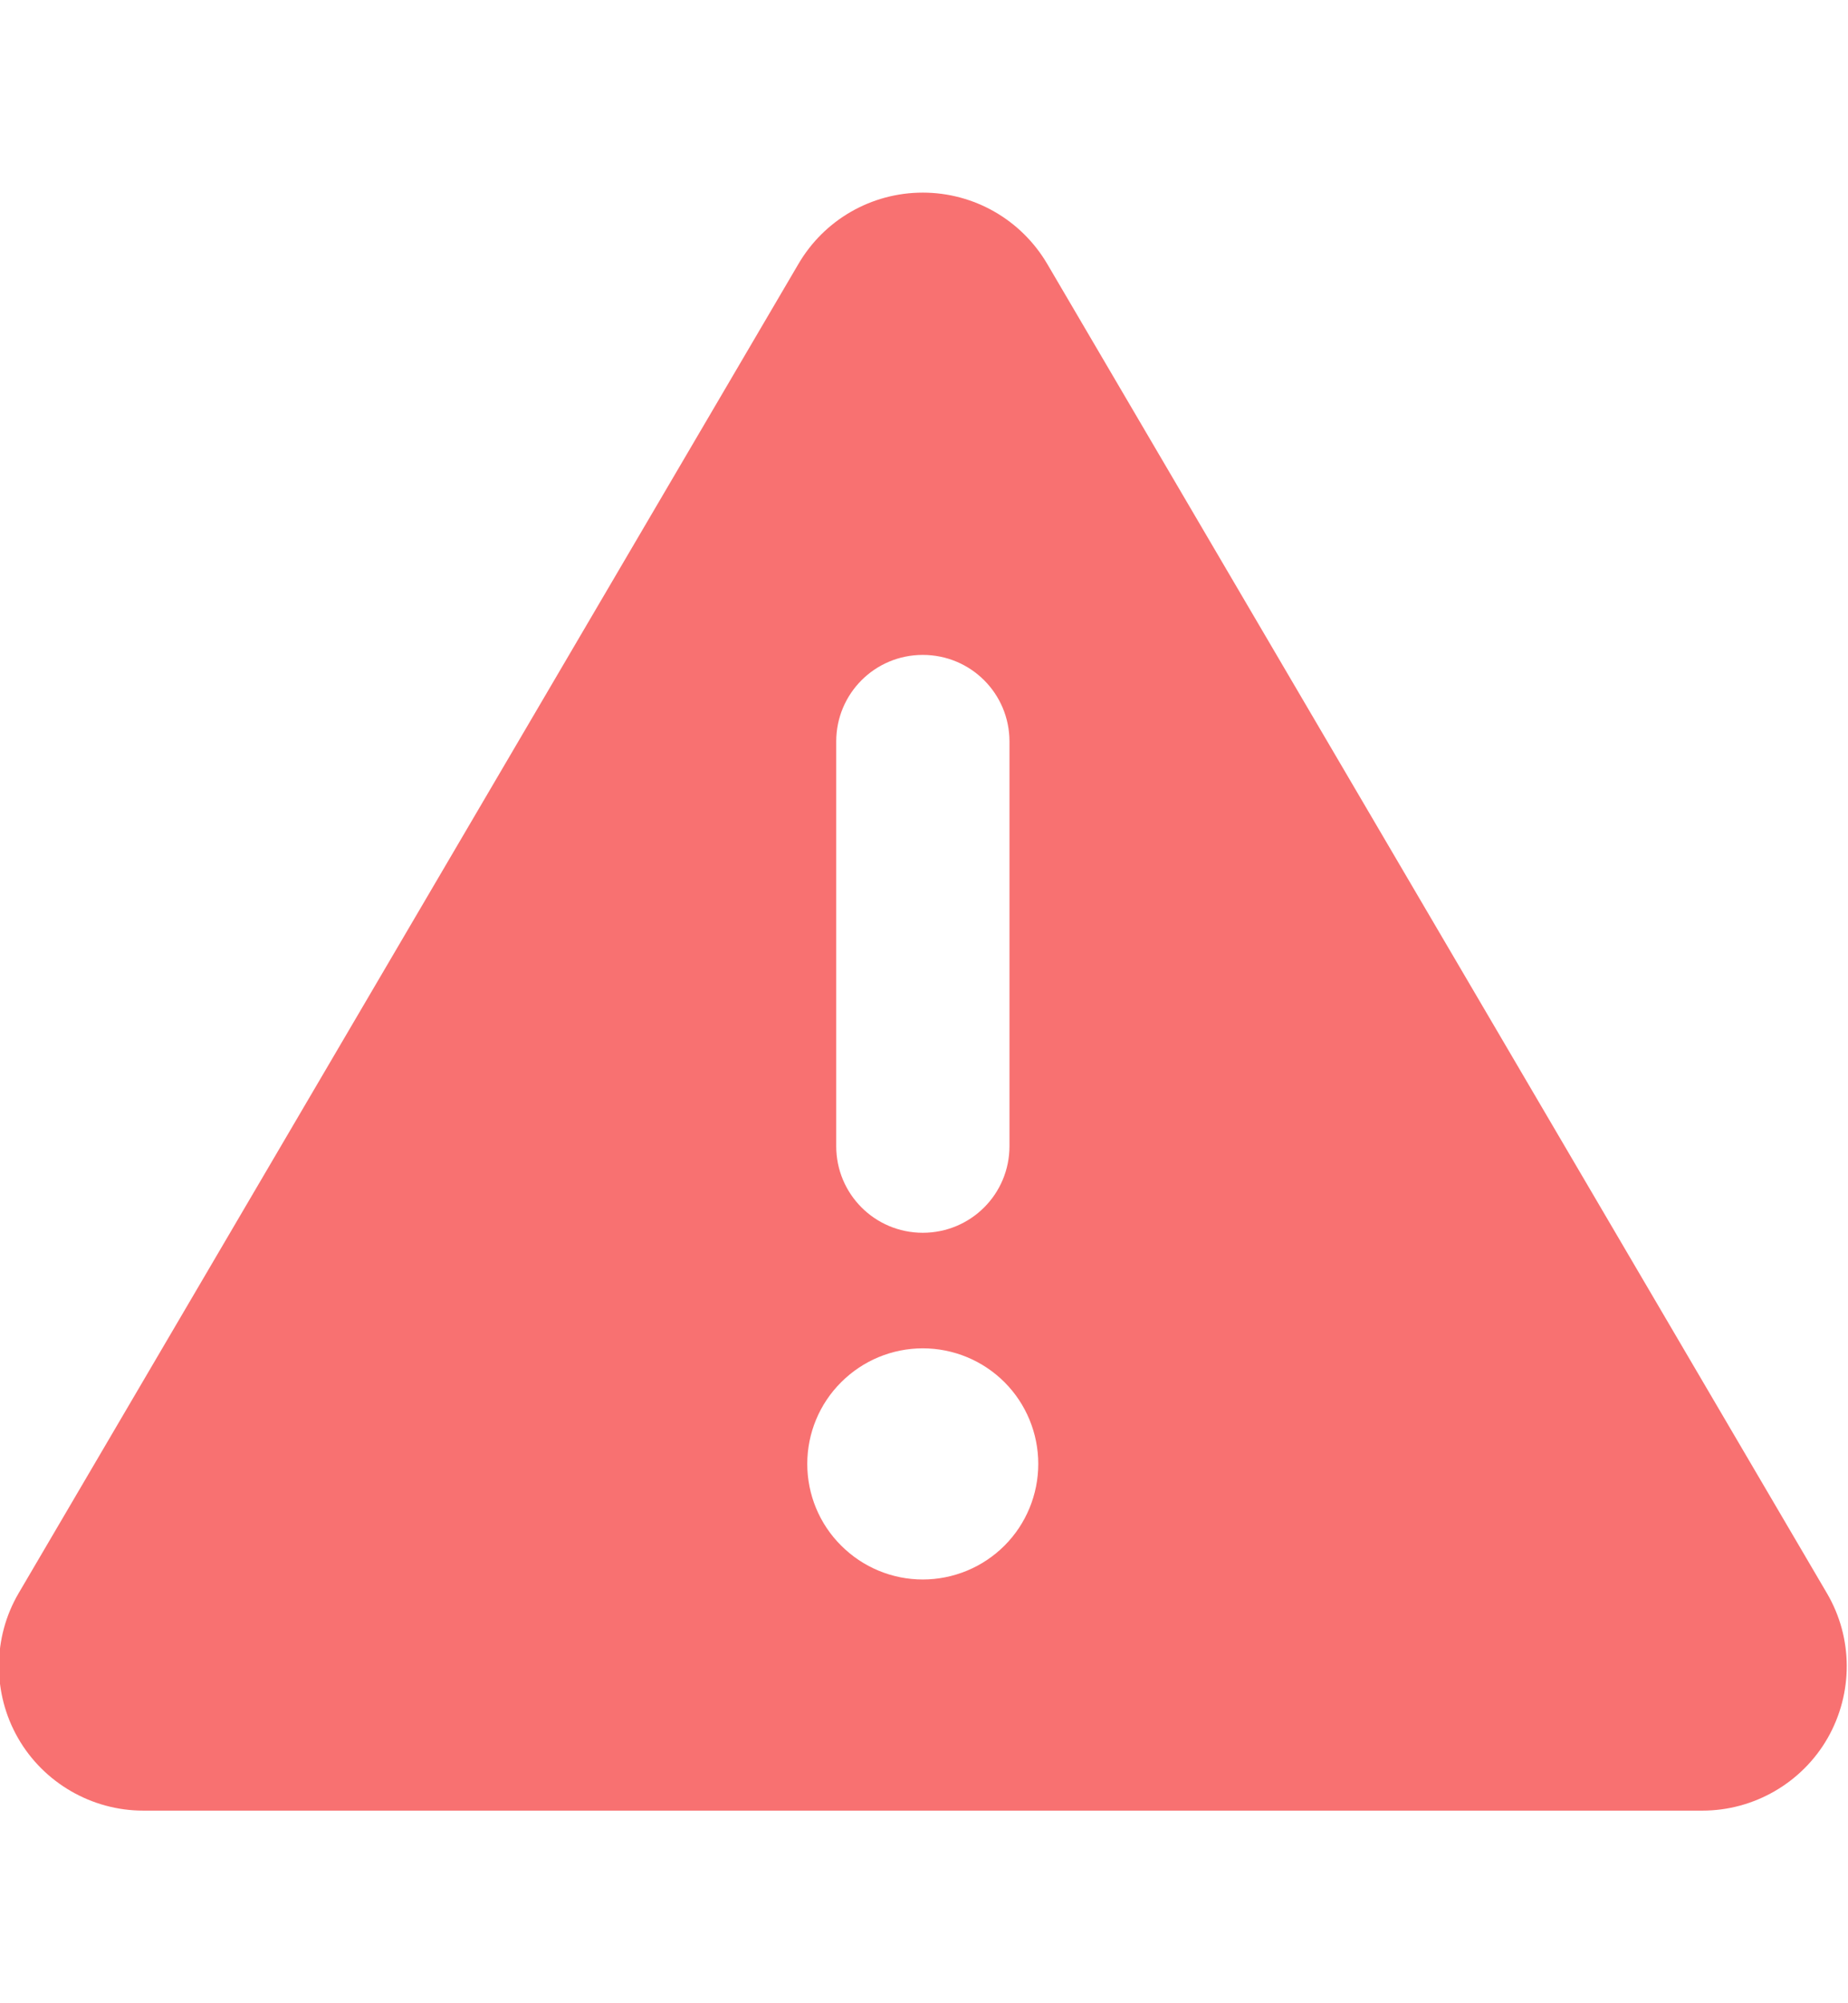 <svg width="12" height="13" viewBox="0 0 12 13" fill="none" xmlns="http://www.w3.org/2000/svg">
<g clip-path="url(#clip0_226_3327)">
<path d="M5.992 1.25C6.325 1.25 6.632 1.426 6.801 1.714L11.863 10.339C12.034 10.63 12.034 10.988 11.868 11.279C11.702 11.569 11.39 11.75 11.055 11.75H0.93C0.595 11.75 0.283 11.569 0.117 11.279C-0.05 10.988 -0.048 10.627 0.121 10.339L5.184 1.714C5.352 1.426 5.659 1.25 5.992 1.25ZM5.992 4.25C5.681 4.25 5.43 4.501 5.43 4.812V7.438C5.43 7.749 5.681 8 5.992 8C6.304 8 6.555 7.749 6.555 7.438V4.812C6.555 4.501 6.304 4.25 5.992 4.25ZM6.742 9.5C6.742 9.301 6.663 9.11 6.523 8.97C6.382 8.829 6.191 8.75 5.992 8.75C5.793 8.75 5.603 8.829 5.462 8.97C5.321 9.11 5.242 9.301 5.242 9.5C5.242 9.699 5.321 9.89 5.462 10.03C5.603 10.171 5.793 10.25 5.992 10.25C6.191 10.25 6.382 10.171 6.523 10.03C6.663 9.89 6.742 9.699 6.742 9.5Z" fill="#F87171"/>
</g>
<defs>
<clipPath id="clip0_226_3327">
<path d="M-0.008 0.5H11.992V12.5H-0.008V0.5Z" fill="white"/>
</clipPath>
</defs>
</svg>
